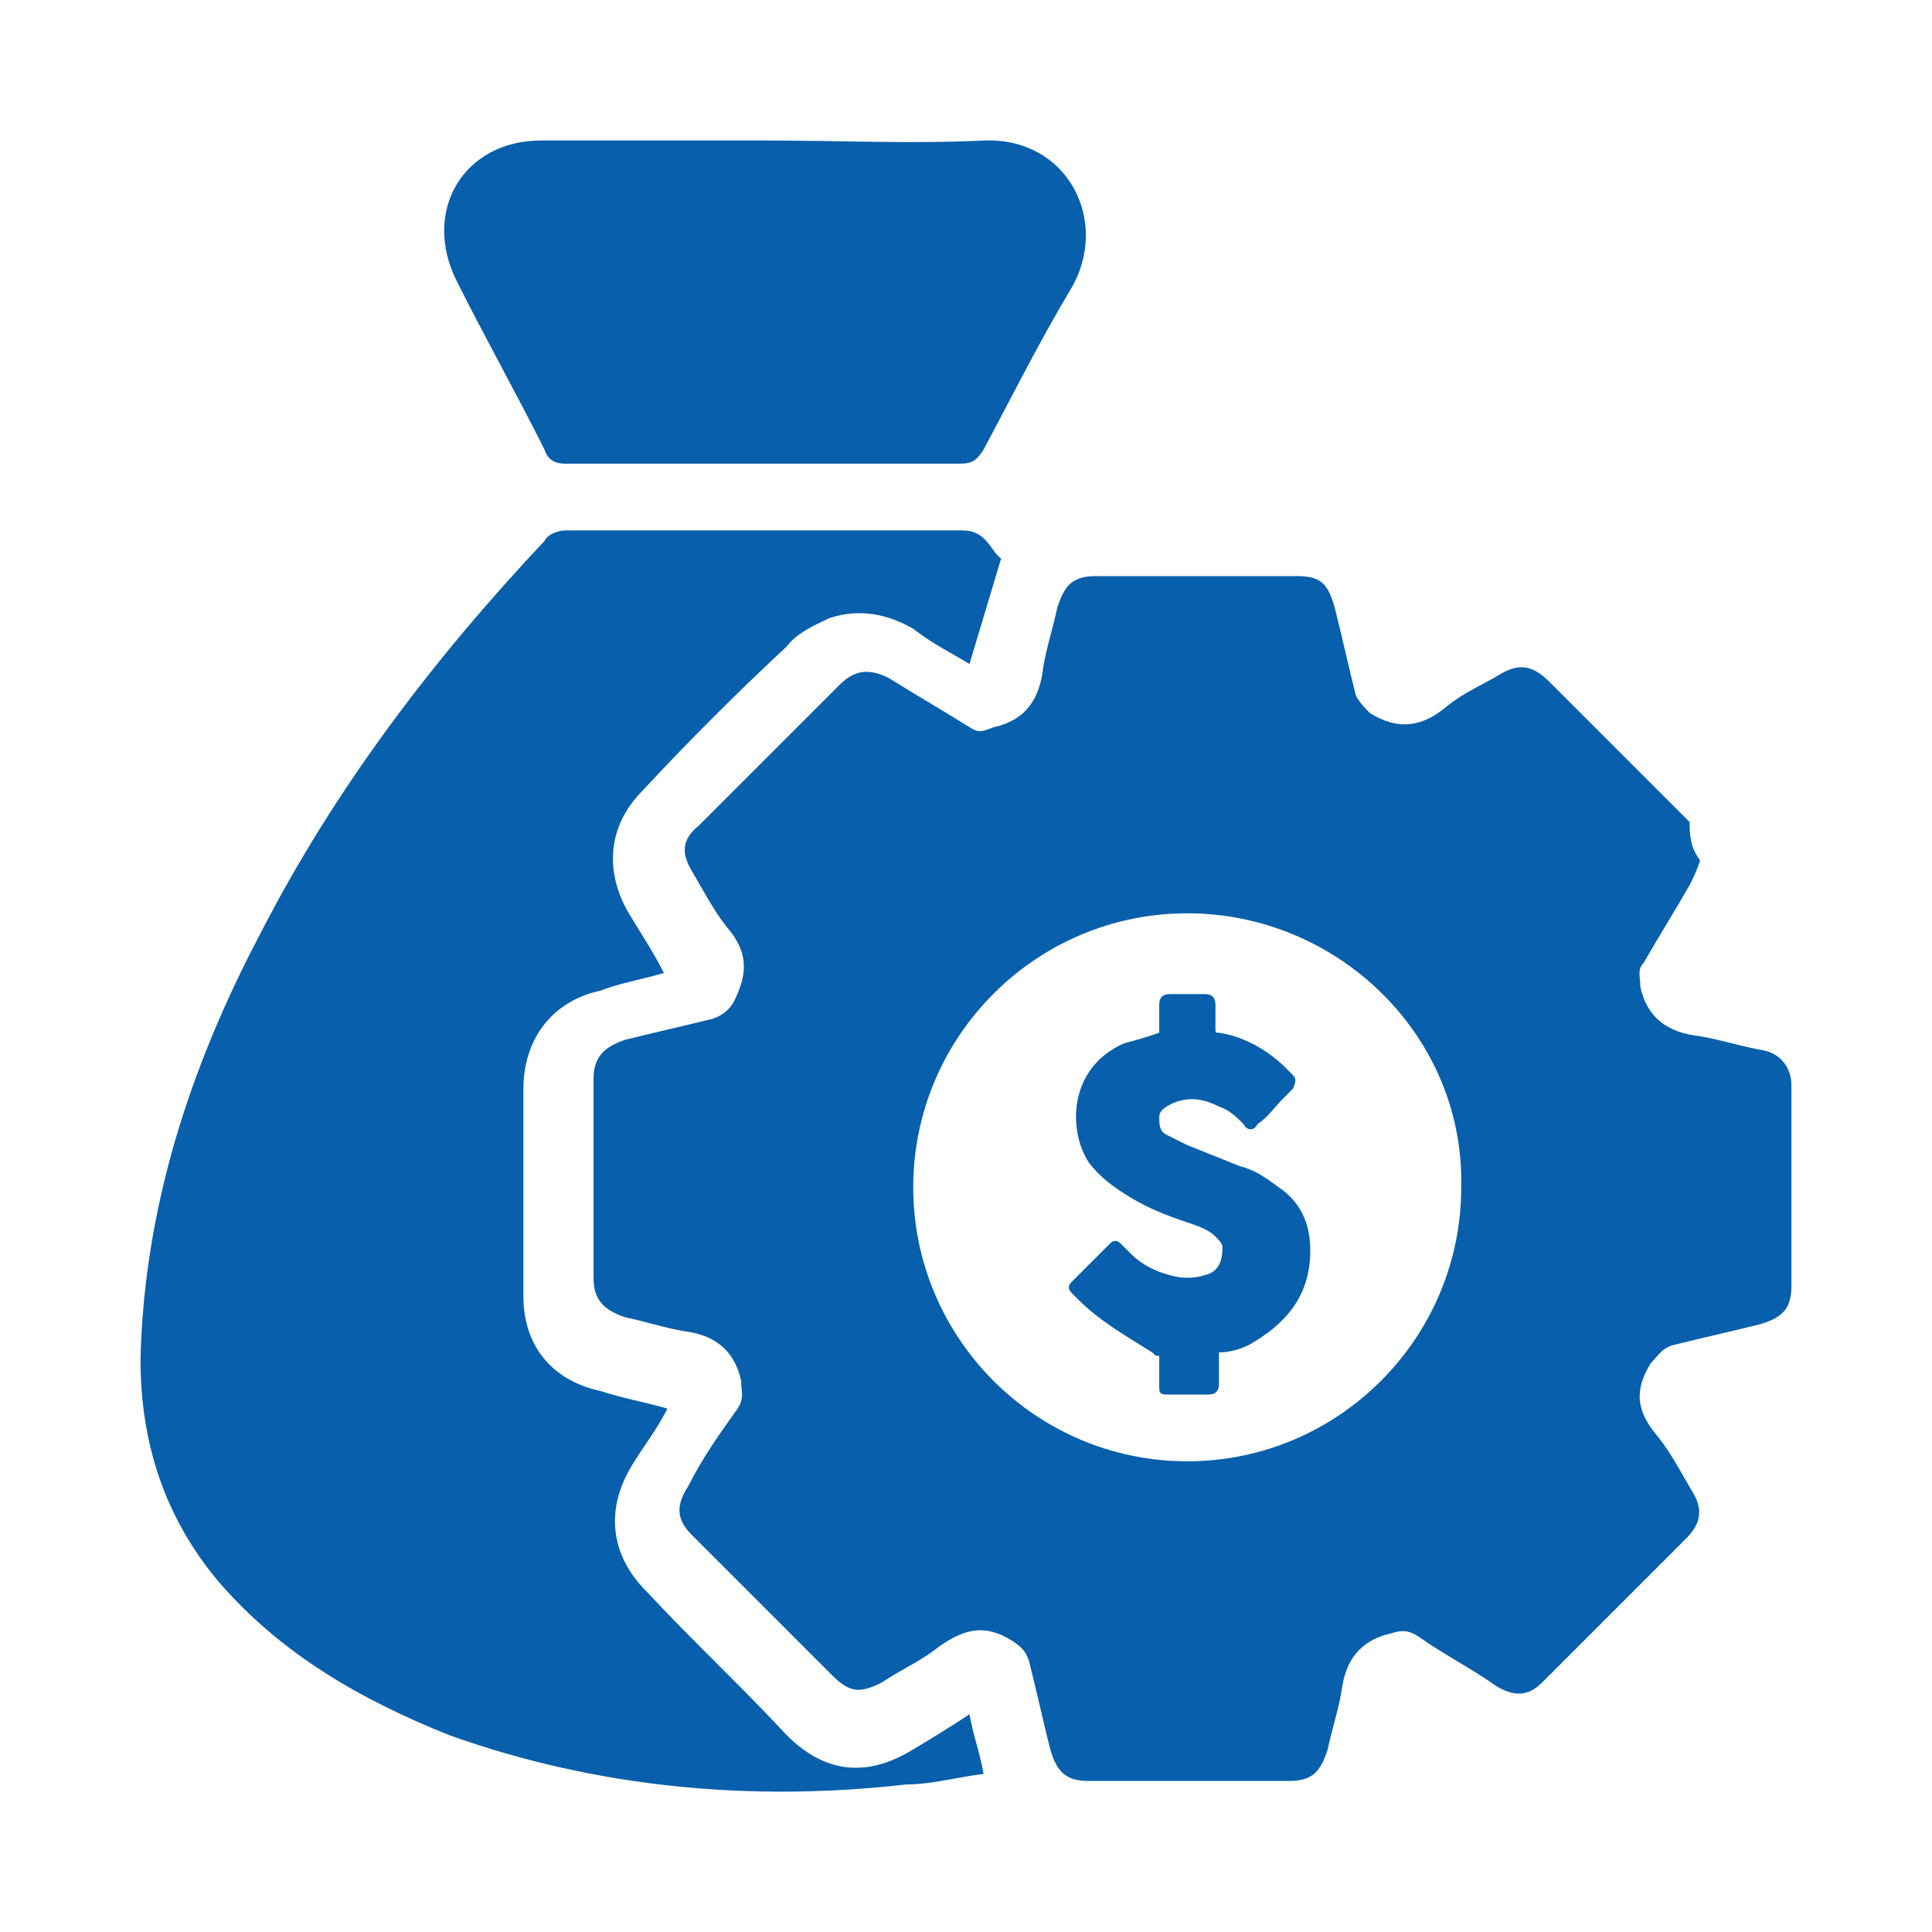 <svg width="55" height="55" viewBox="0 0 55 55" fill="none" xmlns="http://www.w3.org/2000/svg">
<path d="M48.398 24.5C48.298 24.8 48.198 25 48.098 25.2C47.698 25.9 47.198 26.7 46.798 27.4C46.598 27.6 46.698 27.8 46.698 28.1C46.898 29 47.498 29.4 48.398 29.5C48.998 29.6 49.598 29.8 50.198 29.9C50.698 30 50.998 30.4 50.998 30.9C50.998 32.8 50.998 34.7 50.998 36.6C50.998 37.2 50.798 37.5 50.098 37.7C49.298 37.9 48.398 38.1 47.598 38.3C47.298 38.4 47.198 38.6 46.998 38.8C46.498 39.6 46.598 40.2 47.198 40.9C47.598 41.4 47.898 42 48.198 42.5C48.498 43 48.398 43.4 47.998 43.8C46.598 45.2 45.298 46.5 43.898 47.9C43.498 48.3 43.098 48.3 42.598 48C41.898 47.5 41.098 47.1 40.398 46.6C40.098 46.4 39.898 46.4 39.598 46.5C38.698 46.7 38.298 47.3 38.198 48.1C38.098 48.7 37.898 49.3 37.798 49.8C37.598 50.4 37.398 50.7 36.698 50.7C34.798 50.7 32.898 50.7 30.998 50.7C30.398 50.7 30.098 50.5 29.898 49.8C29.698 49 29.498 48.1 29.298 47.3C29.198 47 29.098 46.9 28.798 46.7C27.998 46.2 27.398 46.4 26.698 46.9C26.198 47.3 25.698 47.5 25.098 47.9C24.498 48.2 24.198 48.2 23.698 47.7C22.398 46.4 20.998 45 19.698 43.7C19.298 43.3 19.198 42.9 19.598 42.3C19.998 41.5 20.498 40.8 20.998 40.1C21.198 39.8 21.098 39.6 21.098 39.3C20.898 38.4 20.298 38 19.498 37.9C18.898 37.8 18.298 37.6 17.798 37.5C17.198 37.3 16.898 37 16.898 36.4C16.898 34.5 16.898 32.6 16.898 30.7C16.898 30.1 17.198 29.8 17.798 29.6C18.598 29.4 19.498 29.2 20.298 29C20.598 28.9 20.798 28.7 20.898 28.5C21.298 27.7 21.298 27.1 20.698 26.4C20.298 25.9 19.998 25.3 19.698 24.8C19.398 24.3 19.398 23.9 19.898 23.5C21.198 22.2 22.598 20.8 23.898 19.5C24.298 19.1 24.698 19 25.298 19.3C26.098 19.8 26.798 20.2 27.598 20.7C27.898 20.9 27.998 20.8 28.298 20.7C29.198 20.5 29.598 19.9 29.698 19C29.798 18.4 29.998 17.8 30.098 17.3C30.298 16.7 30.498 16.4 31.198 16.4C33.098 16.4 34.998 16.4 36.898 16.4C37.598 16.4 37.798 16.6 37.998 17.3C38.198 18.1 38.398 19 38.598 19.8C38.698 20 38.898 20.2 38.998 20.3C39.798 20.8 40.498 20.7 41.198 20.1C41.698 19.7 42.198 19.5 42.698 19.2C43.198 18.9 43.598 18.9 44.098 19.4C45.398 20.7 46.798 22.1 48.098 23.4C48.098 24 48.198 24.2 48.398 24.5ZM33.798 26C29.498 26 25.998 29.5 25.998 33.8C25.998 38.1 29.498 41.6 33.798 41.6C38.098 41.6 41.598 38.1 41.598 33.8C41.698 29.5 38.098 26 33.798 26Z" fill="#085FAB"/>
<path d="M18.9 27.7C18.2 27.9 17.6 28 17.1 28.2C15.7 28.5 14.9 29.6 14.9 31C14.9 33 14.9 35 14.9 36.9C14.9 38.3 15.7 39.3 17.1 39.6C17.7 39.8 18.3 39.9 19 40.1C18.7 40.7 18.3 41.2 18 41.7C17.2 43 17.4 44.3 18.4 45.3C19.7 46.7 21.1 48 22.4 49.4C23.5 50.5 24.7 50.6 26 49.8C26.5 49.5 27 49.2 27.6 48.8C27.7 49.4 27.9 49.9 28 50.5C27.2 50.6 26.5 50.8 25.8 50.8C21.4 51.3 17 50.9 12.8 49.4C10.3 48.4 8 47.1 6.2 45C4.7 43.2 4 41.1 4 38.7C4.1 34.4 5.4 30.4 7.4 26.6C9.5 22.5 12.3 18.8 15.5 15.4C15.6 15.2 15.9 15.1 16.1 15.1C19.9 15.1 23.6 15.1 27.4 15.1C28.1 15.1 28.2 15.7 28.5 15.9C28.2 16.9 27.9 17.9 27.6 18.9C27.1 18.6 26.5 18.3 26 17.9C25.3 17.5 24.5 17.3 23.6 17.6C23.2 17.8 22.7 18 22.4 18.4C21 19.7 19.6 21.1 18.3 22.5C17.3 23.5 17.2 24.8 17.9 26C18.2 26.5 18.6 27.1 18.9 27.7Z" fill="#085FAB"/>
<path d="M21.801 4C23.901 4 26.001 4.1 28.001 4C30.401 3.9 31.601 6.3 30.501 8.2C29.601 9.7 28.801 11.3 28.001 12.8C27.801 13.1 27.701 13.2 27.301 13.2C23.601 13.2 19.801 13.2 16.101 13.2C15.801 13.2 15.601 13.1 15.501 12.8C14.701 11.2 13.801 9.6 13.001 8C12.001 6 13.201 4 15.401 4H15.501C17.501 4 19.601 4 21.801 4Z" fill="#085FAB"/>
<path d="M33.001 29.4C33.001 29.1 33.001 28.9 33.001 28.6C33.001 28.4 33.101 28.3 33.301 28.3C33.601 28.3 34.001 28.3 34.301 28.3C34.501 28.3 34.601 28.4 34.601 28.6C34.601 28.8 34.601 29 34.601 29.3C34.601 29.4 34.601 29.4 34.701 29.4C35.401 29.5 36.101 29.9 36.601 30.4C36.701 30.5 36.701 30.5 36.801 30.6C36.901 30.7 36.901 30.8 36.801 31C36.701 31.1 36.601 31.2 36.501 31.3C36.301 31.5 36.101 31.8 35.801 32C35.701 32.2 35.501 32.2 35.401 32C35.201 31.8 35.001 31.6 34.701 31.5C34.301 31.3 33.901 31.2 33.401 31.4C33.201 31.5 33.001 31.6 33.001 31.8C33.001 32 33.001 32.2 33.201 32.3C33.401 32.4 33.601 32.5 33.801 32.6C34.301 32.8 34.801 33 35.301 33.2C35.701 33.3 36.001 33.5 36.401 33.8C37.001 34.2 37.301 34.8 37.301 35.6C37.301 36.8 36.701 37.6 35.701 38.2C35.401 38.4 35.001 38.5 34.701 38.5V38.6C34.701 38.9 34.701 39.1 34.701 39.4C34.701 39.6 34.601 39.7 34.401 39.7C34.001 39.7 33.601 39.7 33.201 39.7C33.001 39.7 33.001 39.6 33.001 39.5C33.001 39.2 33.001 39 33.001 38.7V38.6C32.901 38.6 32.901 38.6 32.801 38.5C32.001 38 31.301 37.6 30.701 37C30.601 36.9 30.601 36.9 30.501 36.8C30.401 36.7 30.401 36.6 30.501 36.5C30.601 36.4 30.801 36.2 30.901 36.1C31.101 35.9 31.301 35.7 31.501 35.5L31.601 35.4C31.701 35.3 31.801 35.3 31.901 35.4C32.001 35.5 32.101 35.6 32.201 35.7C32.501 36 32.901 36.2 33.301 36.3C33.601 36.4 34.001 36.4 34.301 36.3C34.701 36.2 34.801 35.9 34.801 35.5C34.801 35.4 34.701 35.3 34.601 35.2C34.401 35 34.101 34.9 33.801 34.8C33.201 34.6 32.701 34.4 32.201 34.1C31.701 33.8 31.301 33.5 31.001 33.1C30.401 32.2 30.401 30.4 32.001 29.7C32.401 29.6 32.701 29.5 33.001 29.4Z" fill="#085FAB"/>
</svg>
